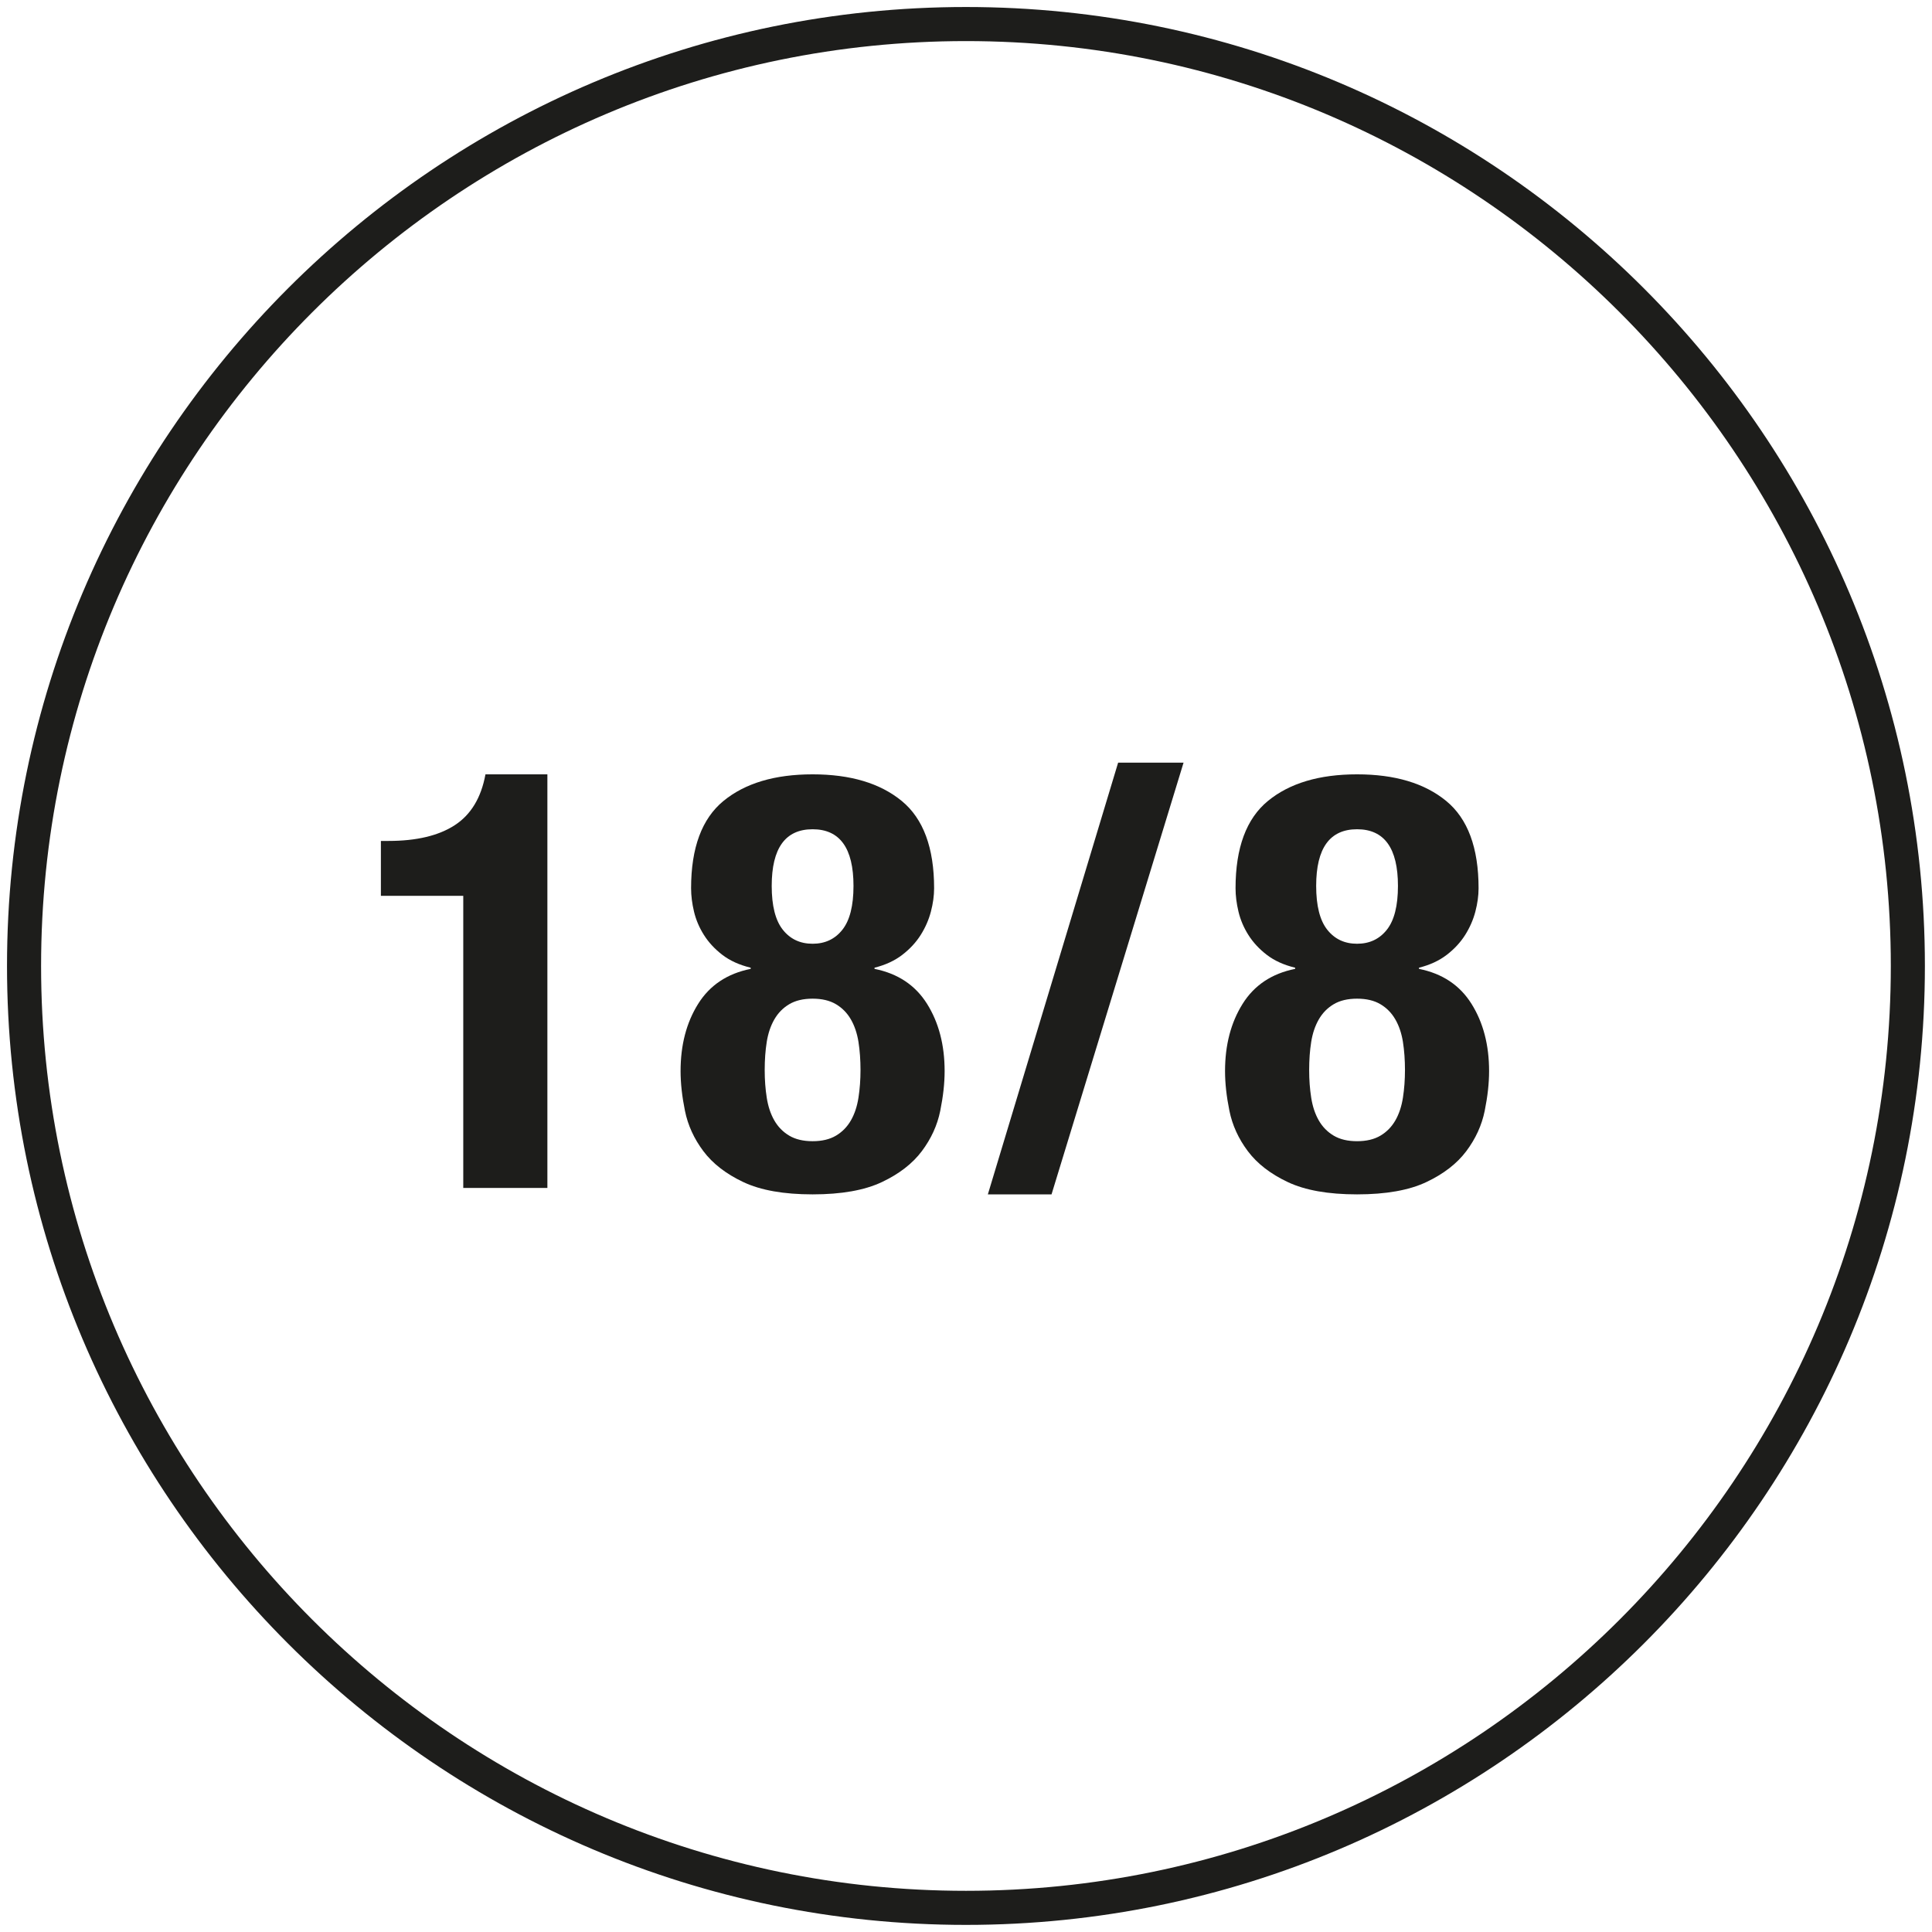 <svg viewBox="0 0 198.43 198.43" version="1.1" xmlns="http://www.w3.org/2000/svg" id="Icons">
  <defs>
    <style>
      .cls-1 {
        fill: #1d1d1b;
        stroke-width: 0px;
      }
    </style>
  </defs>
  <path d="M99.21,197.7C44.9,197.7.72,153.52.72,99.21S44.9.72,99.21.72s98.49,44.18,98.49,98.49-44.18,98.49-98.49,98.49ZM99.21,4.22C46.83,4.22,4.22,46.83,4.22,99.21s42.61,94.99,94.99,94.99,94.99-42.61,94.99-94.99S151.59,4.22,99.21,4.22Z" class="cls-1"></path>
  <g>
    <path d="M47.58,92.01h-8.46v-5.64h.78c2.88,0,5.15-.54,6.81-1.62,1.66-1.08,2.71-2.82,3.15-5.22h6.36v42.48h-8.64v-30Z" class="cls-1"></path>
    <path d="M71.7,103.11c1.2-1.92,3-3.12,5.4-3.6v-.12c-1.16-.28-2.13-.72-2.91-1.32s-1.41-1.28-1.89-2.04c-.48-.76-.82-1.56-1.02-2.4-.2-.84-.3-1.64-.3-2.4,0-4.16,1.11-7.15,3.33-8.97,2.22-1.82,5.27-2.73,9.15-2.73s6.93.91,9.15,2.73c2.22,1.82,3.33,4.81,3.33,8.97,0,.76-.11,1.56-.33,2.4-.22.84-.57,1.64-1.05,2.4-.48.76-1.11,1.44-1.89,2.04-.78.6-1.73,1.04-2.85,1.32v.12c2.4.48,4.2,1.68,5.4,3.6s1.8,4.22,1.8,6.9c0,1.24-.15,2.6-.45,4.08-.3,1.48-.93,2.86-1.89,4.14-.96,1.28-2.33,2.34-4.11,3.18-1.78.84-4.15,1.26-7.11,1.26s-5.33-.42-7.11-1.26c-1.78-.84-3.15-1.9-4.11-3.18-.96-1.28-1.59-2.66-1.89-4.14-.3-1.48-.45-2.84-.45-4.08,0-2.68.6-4.98,1.8-6.9ZM78.75,112.74c.14.9.4,1.68.78,2.34.38.66.89,1.18,1.53,1.56.64.38,1.44.57,2.4.57s1.76-.19,2.4-.57c.64-.38,1.15-.9,1.53-1.56.38-.66.64-1.44.78-2.34.14-.9.21-1.85.21-2.85s-.07-2-.21-2.88c-.14-.88-.4-1.65-.78-2.31-.38-.66-.89-1.18-1.53-1.56-.64-.38-1.44-.57-2.4-.57s-1.76.19-2.4.57c-.64.38-1.15.9-1.53,1.56s-.64,1.43-.78,2.31c-.14.88-.21,1.84-.21,2.88s.07,1.95.21,2.85ZM80.4,95.49c.76.96,1.78,1.44,3.06,1.44s2.3-.48,3.06-1.44c.76-.96,1.14-2.46,1.14-4.5,0-3.88-1.4-5.82-4.2-5.82s-4.2,1.94-4.2,5.82c0,2.04.38,3.54,1.14,4.5Z" class="cls-1"></path>
    <path d="M121.56,78.33l-13.56,44.34h-6.54l13.38-44.34h6.72Z" class="cls-1"></path>
    <path d="M127.62,103.11c1.2-1.92,3-3.12,5.4-3.6v-.12c-1.16-.28-2.13-.72-2.91-1.32s-1.41-1.28-1.89-2.04c-.48-.76-.82-1.56-1.02-2.4-.2-.84-.3-1.64-.3-2.4,0-4.16,1.11-7.15,3.33-8.97,2.22-1.82,5.27-2.73,9.15-2.73s6.93.91,9.15,2.73c2.22,1.82,3.33,4.81,3.33,8.97,0,.76-.11,1.56-.33,2.4-.22.84-.57,1.64-1.05,2.4-.48.76-1.11,1.44-1.89,2.04-.78.6-1.73,1.04-2.85,1.32v.12c2.4.48,4.2,1.68,5.4,3.6s1.8,4.22,1.8,6.9c0,1.24-.15,2.6-.45,4.08-.3,1.48-.93,2.86-1.89,4.14-.96,1.28-2.33,2.34-4.11,3.18-1.78.84-4.15,1.26-7.11,1.26s-5.33-.42-7.11-1.26c-1.78-.84-3.15-1.9-4.11-3.18-.96-1.28-1.59-2.66-1.89-4.14-.3-1.48-.45-2.84-.45-4.08,0-2.68.6-4.98,1.8-6.9ZM134.67,112.74c.14.9.4,1.68.78,2.34.38.66.89,1.18,1.53,1.56.64.38,1.44.57,2.4.57s1.76-.19,2.4-.57c.64-.38,1.15-.9,1.53-1.56.38-.66.64-1.44.78-2.34.14-.9.21-1.85.21-2.85s-.07-2-.21-2.88c-.14-.88-.4-1.65-.78-2.31-.38-.66-.89-1.18-1.53-1.56-.64-.38-1.44-.57-2.4-.57s-1.76.19-2.4.57c-.64.38-1.15.9-1.53,1.56s-.64,1.43-.78,2.31c-.14.88-.21,1.84-.21,2.88s.07,1.95.21,2.85ZM136.32,95.49c.76.96,1.78,1.44,3.06,1.44s2.3-.48,3.06-1.44c.76-.96,1.14-2.46,1.14-4.5,0-3.88-1.4-5.82-4.2-5.82s-4.2,1.94-4.2,5.82c0,2.04.38,3.54,1.14,4.5Z" class="cls-1"></path>
  </g>
</svg>
